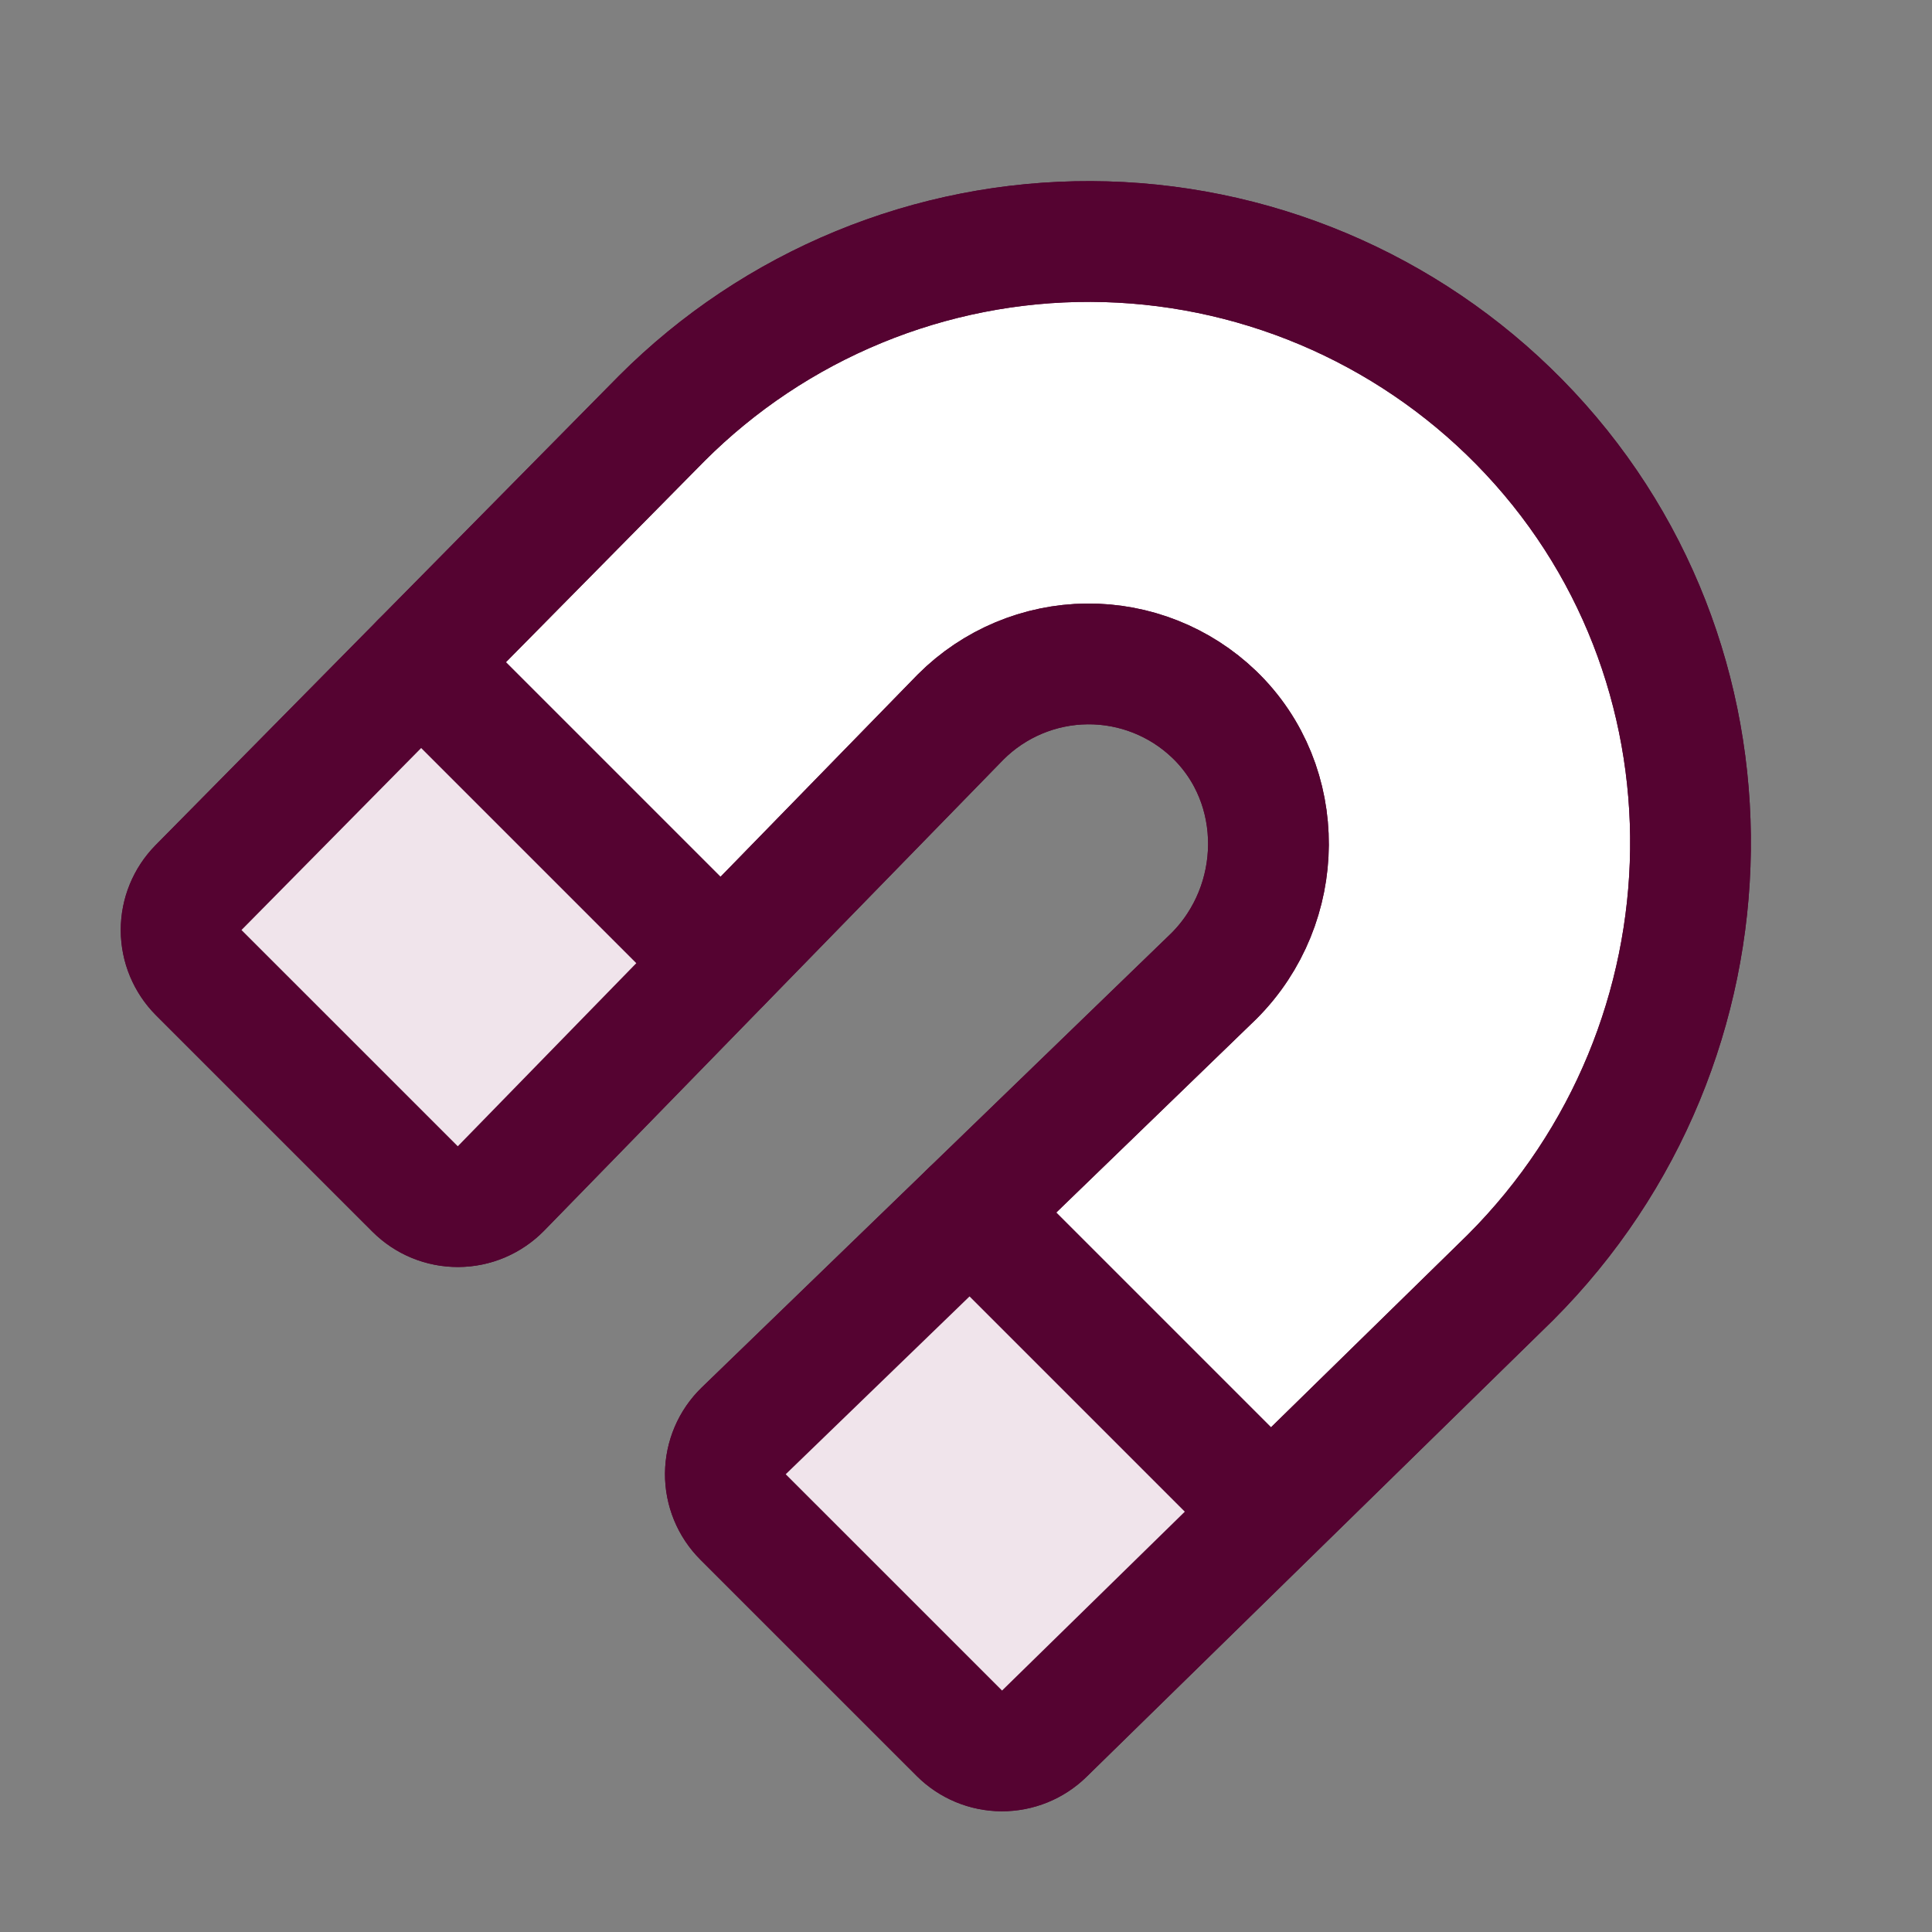 <svg width="56" height="56" viewBox="0 0 56 56" fill="none" xmlns="http://www.w3.org/2000/svg">
<rect x="0" y="0" width="56" height="56" fill="#808080" stroke="none"/>
<g clip-path="url(#clip0_1617_367)">
<path d="M5.762 28.194L12.032 34.463C12.195 34.626 12.389 34.756 12.603 34.844C12.817 34.932 13.047 34.976 13.278 34.975C13.509 34.974 13.738 34.927 13.951 34.837C14.164 34.746 14.357 34.615 14.519 34.45L27.845 20.782C28.817 19.81 30.132 19.258 31.506 19.244C32.881 19.231 34.206 19.757 35.197 20.71C37.317 22.753 37.267 26.209 35.186 28.29L21.556 41.476C21.389 41.638 21.257 41.831 21.166 42.044C21.075 42.258 21.027 42.487 21.025 42.719C21.023 42.951 21.068 43.181 21.156 43.396C21.244 43.611 21.374 43.806 21.538 43.97L27.808 50.239C28.134 50.565 28.576 50.749 29.037 50.751C29.498 50.753 29.942 50.573 30.271 50.25L43.777 37.031C50.599 30.208 50.798 19.093 44.026 12.22C42.405 10.575 40.475 9.267 38.347 8.371C36.218 7.475 33.933 7.009 31.624 7C29.314 6.991 27.026 7.44 24.891 8.32C22.756 9.199 20.815 10.493 19.183 12.126L5.756 25.726C5.431 26.055 5.249 26.499 5.25 26.961C5.251 27.423 5.435 27.866 5.762 28.194Z" fill="white" stroke="#550331" stroke-width="3.5" stroke-linecap="round" stroke-linejoin="round"/>
<path d="M28.124 35.123L21.561 41.467C21.395 41.629 21.262 41.822 21.171 42.035C21.08 42.249 21.032 42.478 21.03 42.71C21.029 42.942 21.073 43.172 21.162 43.387C21.25 43.602 21.38 43.797 21.544 43.961L27.813 50.23C28.139 50.556 28.581 50.74 29.043 50.742C29.504 50.744 29.947 50.564 30.276 50.241L36.839 43.821L28.124 35.123Z" fill="#F0E4EB"/>
<path d="M12.2 19.199L5.755 25.724C5.429 26.052 5.247 26.495 5.247 26.958C5.247 27.42 5.429 27.864 5.755 28.192L12.031 34.461C12.195 34.625 12.389 34.755 12.604 34.843C12.818 34.931 13.047 34.975 13.279 34.974C13.51 34.973 13.739 34.926 13.953 34.836C14.166 34.745 14.359 34.613 14.521 34.448L20.904 27.903L12.2 19.199Z" fill="#F0E4EB"/>
<path d="M5.762 28.194L12.032 34.463C12.195 34.626 12.389 34.756 12.603 34.844C12.817 34.932 13.047 34.976 13.278 34.975C13.509 34.974 13.738 34.927 13.951 34.837C14.164 34.746 14.357 34.615 14.519 34.45L27.845 20.782C28.817 19.81 30.132 19.258 31.506 19.244C32.881 19.231 34.206 19.757 35.197 20.71C37.317 22.753 37.267 26.209 35.186 28.29L21.556 41.476C21.389 41.638 21.257 41.831 21.166 42.044C21.075 42.258 21.027 42.487 21.025 42.719C21.023 42.951 21.068 43.181 21.156 43.396C21.244 43.611 21.374 43.806 21.538 43.97L27.808 50.239C28.134 50.565 28.576 50.749 29.037 50.751C29.498 50.753 29.942 50.573 30.271 50.25L43.777 37.031C50.599 30.208 50.798 19.093 44.026 12.22C42.405 10.575 40.475 9.267 38.347 8.371C36.218 7.475 33.933 7.009 31.624 7C29.314 6.991 27.026 7.44 24.891 8.32C22.756 9.199 20.815 10.493 19.183 12.126L5.756 25.726C5.431 26.055 5.249 26.499 5.25 26.961C5.251 27.423 5.435 27.866 5.762 28.194Z" stroke="#550331" stroke-width="3.5" stroke-linecap="round" stroke-linejoin="round"/>
<path d="M28.123 35.123L36.827 43.827" stroke="#550331" stroke-width="3.5" stroke-linecap="round" stroke-linejoin="round"/>
<path d="M12.199 19.199L20.903 27.903" stroke="#550331" stroke-width="3.5" stroke-linecap="round" stroke-linejoin="round"/>
</g>
<defs>
<clipPath id="clip0_1617_367">
<rect width="56" height="56" fill="white"/>
</clipPath>
</defs>
</svg>
